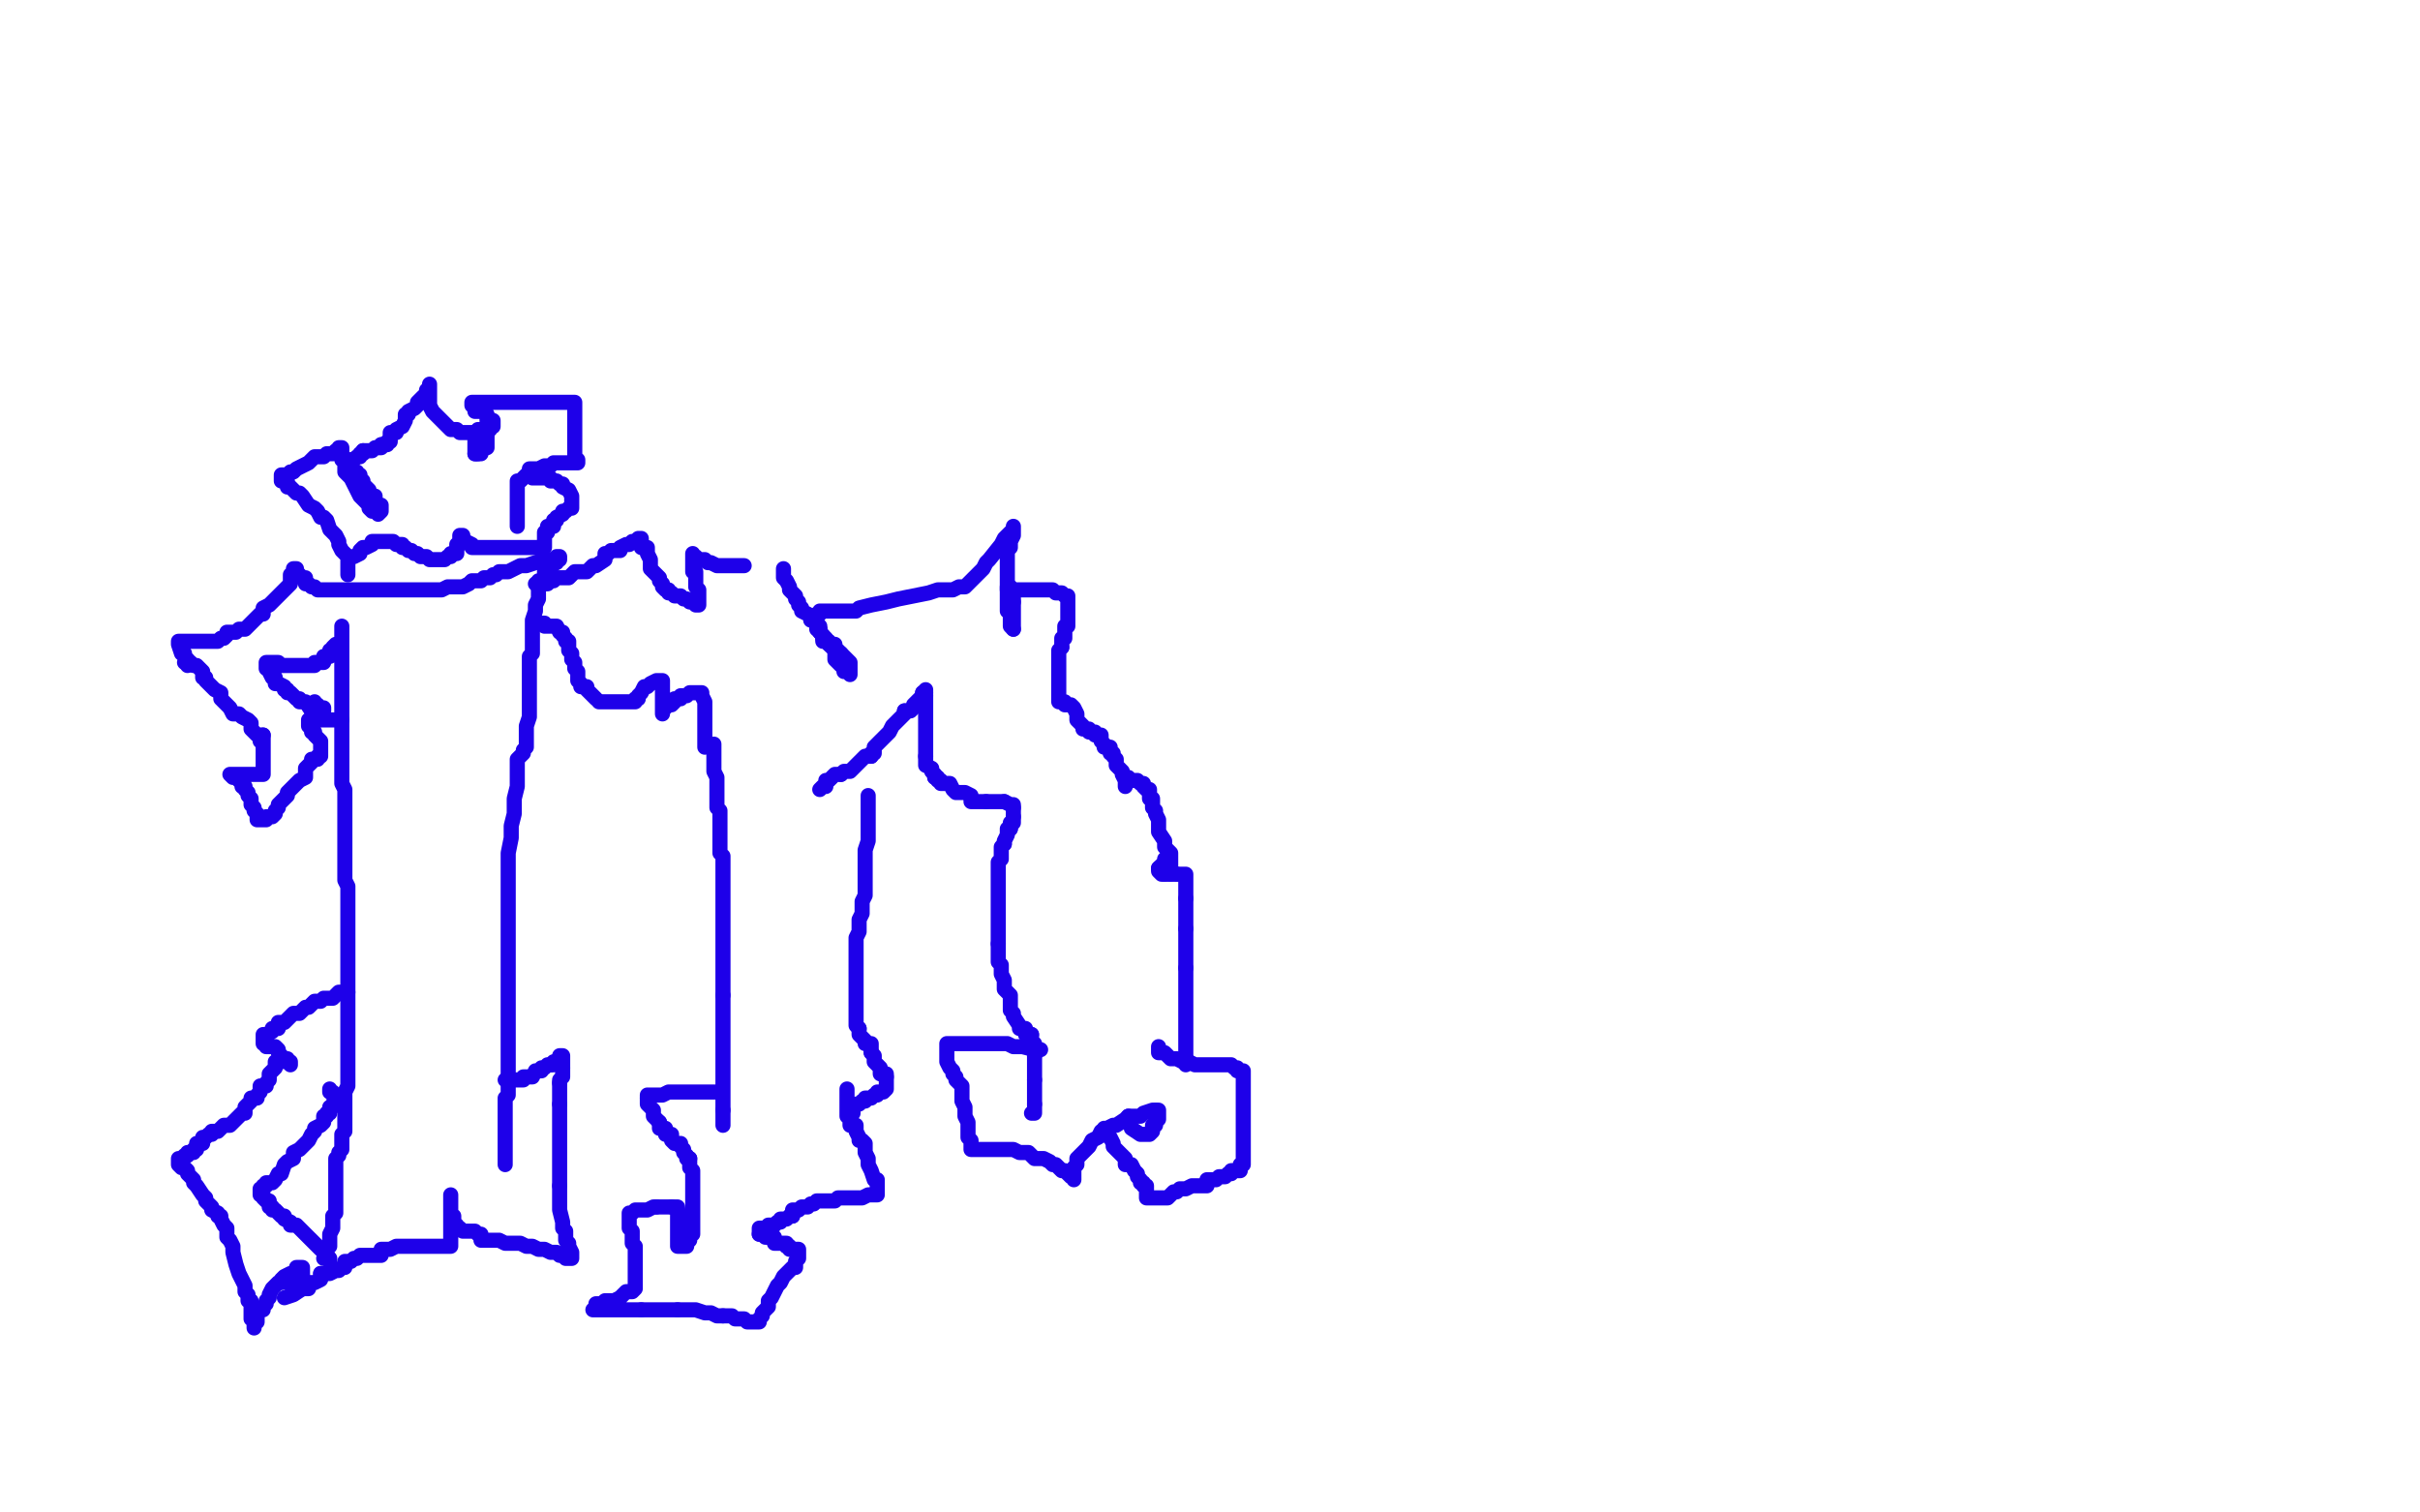 <?xml version="1.0" standalone="no"?>
<!DOCTYPE svg PUBLIC "-//W3C//DTD SVG 1.1//EN"
"http://www.w3.org/Graphics/SVG/1.1/DTD/svg11.dtd">

<svg width="800" height="500" version="1.1" xmlns="http://www.w3.org/2000/svg" xmlns:xlink="http://www.w3.org/1999/xlink" style="stroke-antialiasing: false"><desc>This SVG has been created on https://colorillo.com/</desc><rect x='0' y='0' width='800' height='500' style='fill: rgb(255,255,255); stroke-width:0' /><polyline points="112,299 111,299 111,299 110,299 110,299 109,298 109,298 108,297 108,297 104,297 104,297 103,295 102,295 101,295 101,294" style="fill: none; stroke: #c39e00; stroke-width: 15; stroke-linejoin: round; stroke-linecap: round; stroke-antialiasing: false; stroke-antialias: 0; opacity: 1.0"/>
<polyline points="101,294 100,294 100,293 99,292 97,292 95,290" style="fill: none; stroke: #c39e00; stroke-width: 15; stroke-linejoin: round; stroke-linecap: round; stroke-antialiasing: false; stroke-antialias: 0; opacity: 1.0"/>
<polyline points="116,316 114,317 114,317 115,320 115,320 117,323 117,323 118,324 118,324 119,325 119,324 118,319 115,313 107,296 104,291" style="fill: none; stroke: #ffffff; stroke-width: 15; stroke-linejoin: round; stroke-linecap: round; stroke-antialiasing: false; stroke-antialias: 0; opacity: 1.0"/>
<polyline points="99,291 99,293 99,295 99,293 95,287 89,277" style="fill: none; stroke: #ffffff; stroke-width: 15; stroke-linejoin: round; stroke-linecap: round; stroke-antialiasing: false; stroke-antialias: 0; opacity: 1.0"/>
<polyline points="104,291 101,288 99,286 99,287 99,291" style="fill: none; stroke: #ffffff; stroke-width: 15; stroke-linejoin: round; stroke-linecap: round; stroke-antialiasing: false; stroke-antialias: 0; opacity: 1.0"/>
<polyline points="89,277 83,270 78,265 76,262 76,264 76,266 78,270 80,274 82,278 84,282 85,285 86,287 87,288" style="fill: none; stroke: #ffffff; stroke-width: 15; stroke-linejoin: round; stroke-linecap: round; stroke-antialiasing: false; stroke-antialias: 0; opacity: 1.0"/>
<polyline points="92,288 92,290 93,293 94,295 94,296 95,296" style="fill: none; stroke: #ffffff; stroke-width: 15; stroke-linejoin: round; stroke-linecap: round; stroke-antialiasing: false; stroke-antialias: 0; opacity: 1.0"/>
<polyline points="87,288 87,287 89,285 89,284 91,284 91,285 92,288" style="fill: none; stroke: #ffffff; stroke-width: 15; stroke-linejoin: round; stroke-linecap: round; stroke-antialiasing: false; stroke-antialias: 0; opacity: 1.0"/>
<polyline points="95,296 96,298 97,298 97,300 98,300 99,300 100,300 101,300 102,300 103,300 104,300 105,300 106,300 107,300 108,299" style="fill: none; stroke: #ffffff; stroke-width: 15; stroke-linejoin: round; stroke-linecap: round; stroke-antialiasing: false; stroke-antialias: 0; opacity: 1.0"/>
<polyline points="114,298 114,297 114,296 114,295 114,294 114,293 114,292" style="fill: none; stroke: #ffffff; stroke-width: 15; stroke-linejoin: round; stroke-linecap: round; stroke-antialiasing: false; stroke-antialias: 0; opacity: 1.0"/>
<polyline points="108,299 109,299 110,299 112,299 113,298 114,298" style="fill: none; stroke: #ffffff; stroke-width: 15; stroke-linejoin: round; stroke-linecap: round; stroke-antialiasing: false; stroke-antialias: 0; opacity: 1.0"/>
<polyline points="114,292 114,291 115,291 115,292 115,293 115,295 115,296 115,297 115,298 115,300" style="fill: none; stroke: #ffffff; stroke-width: 15; stroke-linejoin: round; stroke-linecap: round; stroke-antialiasing: false; stroke-antialias: 0; opacity: 1.0"/>
<polyline points="106,302 104,297" style="fill: none; stroke: #ffffff; stroke-width: 15; stroke-linejoin: round; stroke-linecap: round; stroke-antialiasing: false; stroke-antialias: 0; opacity: 1.0"/>
<polyline points="115,300 113,301 112,302 111,302 110,302 109,302 108,302 106,302" style="fill: none; stroke: #ffffff; stroke-width: 15; stroke-linejoin: round; stroke-linecap: round; stroke-antialiasing: false; stroke-antialias: 0; opacity: 1.0"/>
<polyline points="86,245 87,243 87,243 85,243 85,243 84,242 84,242 83,241 83,241 83,239 83,239 82,238 82,238 80,237 79,236 77,236 76,234 75,233 74,232 73,231 73,229 71,228 70,227 69,226 68,225 68,224 67,224 67,222 66,221 65,220 64,220 63,219 61,219" style="fill: none; stroke: #1e00e9; stroke-width: 5; stroke-linejoin: round; stroke-linecap: round; stroke-antialiasing: false; stroke-antialias: 0; opacity: 1.0"/>
<polyline points="105,237 105,236 105,236 103,235 103,235 101,232 101,232 99,232 99,231 98,231 97,230 96,229 95,229 95,228 94,228 94,227 92,226 91,226 91,224 90,224 89,222 89,221 88,221 88,219 89,219 90,219 91,219 92,219 93,220 95,220 96,220 97,220 98,220 99,220 100,220 101,220 102,220 103,220 104,220 104,219 106,219 107,219 107,217 108,217 109,217 109,215 110,215 110,214 111,213 112,213 113,212 113,210 113,209 113,208 113,207 113,208 113,209 113,210 113,211 113,212 113,213 113,214 113,215 113,216 113,217 113,218 113,220 113,221 113,222 113,223 113,224 113,225 113,226 113,227 113,228 113,230 113,231 113,232 113,233 113,234 113,235 113,237 113,238 113,239 113,240 113,241 113,242 113,243 113,246 113,247 113,249 113,251 113,253 113,254 113,255 113,256 113,257 113,258 113,259 114,261 114,262 114,263 114,265 114,267 114,268 114,270 114,271 114,273 114,274 114,276 114,277 114,278 114,280 114,282 114,285 114,287 114,289 114,291 115,293 115,295 115,296 115,297 115,298 115,299 115,300 115,302 115,304 115,306 115,308 115,310 115,314 115,315 115,316 115,318 115,320 115,322 115,323 115,325 115,327 115,328 115,330 115,332 115,334 115,336 115,337 115,340 115,341 115,343 115,345 115,347 115,349 115,351 115,353 115,355 115,358 115,359 114,361 114,363 114,365 114,366 114,367 114,369 114,371 114,372 114,374 113,375 113,376 113,377 113,378 113,380 112,381 112,382 111,383 111,385 111,386 111,387 111,388 111,390 111,392 111,394 111,397 111,399 111,401 110,402 110,404 110,406 109,408 109,409 109,410 109,411 109,412 108,413 108,414 108,415 108,416 107,416" style="fill: none; stroke: #1e00e9; stroke-width: 5; stroke-linejoin: round; stroke-linecap: round; stroke-antialiasing: false; stroke-antialias: 0; opacity: 1.0"/>
<polyline points="62,220 62,219 62,219 62,218 62,218 61,217 61,217 61,216 61,216 60,216 60,216 59,213 59,212 60,212 61,212 62,212 63,212 64,212 65,212 66,212 67,212 68,212 69,212 70,212 72,212 73,211 74,211 75,210 75,209 77,209 78,209 79,208 80,208 81,208 82,207 83,206 84,205 85,204 86,203 87,203 87,201 89,200 91,198 92,197 93,196 94,195 95,194 96,193 96,192 96,191 96,190 97,190 97,188 98,188 98,189 99,190 100,191 101,191 101,193 102,193 103,194 104,194 105,195 108,195 109,195 111,195 112,195 113,195 115,195 116,195 117,195 119,195 120,195 122,195 123,195 124,195 126,195 127,195 128,195 129,195 130,195 131,195 132,195 134,195 135,195 136,195 138,195 139,195 141,195 145,195 146,195 148,194 150,194 151,194 153,194 155,193 156,192 158,192 159,192 160,191 161,191 162,191 163,190 164,190 165,189 167,189 168,189 172,187 174,187 177,186 180,185 183,185 184,184 185,184 185,185 184,185 184,186 182,187 182,188 181,188 181,189 180,189 180,190 180,191 179,192 178,192 178,194 178,195 178,196 178,197 178,198 177,200 177,201 177,202 176,205 176,206 176,207 176,208 176,209 176,210 176,211 176,212 176,214 176,216 175,217 175,219 175,221 175,224 175,226 175,228 175,231 175,233 175,235 175,237 174,240 174,241 174,243 174,245 174,247 173,248 173,249 171,251 171,253 171,255 171,257 171,259 171,260 170,264 170,266 170,269 169,273 169,277 168,282 168,287 168,292 168,295 168,299 168,302 168,304 168,306 168,308 168,309 168,311 168,312 168,314 168,316 168,318 168,320 168,322 168,325 168,329 168,332 168,336 168,338 168,339 168,341 168,343 168,345 168,346 168,348 168,349 168,350 168,351 168,352 168,353 168,354 168,355 168,356 168,357 168,358 168,359 168,360 168,361 168,362 167,363 167,364 167,365 167,366 167,367 167,368 167,369 167,370 167,371 167,372 167,373 167,374 167,375 167,376 167,377 167,378 167,379 167,380 167,382 167,383 167,384 167,385 167,384 167,383" style="fill: none; stroke: #1e00e9; stroke-width: 5; stroke-linejoin: round; stroke-linecap: round; stroke-antialiasing: false; stroke-antialias: 0; opacity: 1.0"/>
<polyline points="167,357 168,357 168,357 169,357 169,357 170,357 170,357 171,357 171,357 172,357 172,357 173,357 173,356 174,356 175,356 176,356 177,354 178,354 179,354 179,353 180,353 181,352 182,352" style="fill: none; stroke: #1e00e9; stroke-width: 5; stroke-linejoin: round; stroke-linecap: round; stroke-antialiasing: false; stroke-antialias: 0; opacity: 1.0"/>
<polyline points="185,350 185,349 186,349 186,350 186,351 186,352 186,353" style="fill: none; stroke: #1e00e9; stroke-width: 5; stroke-linejoin: round; stroke-linecap: round; stroke-antialiasing: false; stroke-antialias: 0; opacity: 1.0"/>
<polyline points="185,358 185,359 185,360 185,361 185,363 185,364 185,365" style="fill: none; stroke: #1e00e9; stroke-width: 5; stroke-linejoin: round; stroke-linecap: round; stroke-antialiasing: false; stroke-antialias: 0; opacity: 1.0"/>
<polyline points="186,353 186,354 186,355 186,356 185,357 185,358" style="fill: none; stroke: #1e00e9; stroke-width: 5; stroke-linejoin: round; stroke-linecap: round; stroke-antialiasing: false; stroke-antialias: 0; opacity: 1.0"/>
<polyline points="185,365 185,367 185,368 185,371 185,373 185,376 185,378 185,379 185,381 185,382 185,384 185,385 185,389 185,390 185,392" style="fill: none; stroke: #1e00e9; stroke-width: 5; stroke-linejoin: round; stroke-linecap: round; stroke-antialiasing: false; stroke-antialias: 0; opacity: 1.0"/>
<polyline points="182,352 183,352 183,351 184,351 185,351 185,350" style="fill: none; stroke: #1e00e9; stroke-width: 5; stroke-linejoin: round; stroke-linecap: round; stroke-antialiasing: false; stroke-antialias: 0; opacity: 1.0"/>
<polyline points="185,392 185,393 185,394 185,396 185,398 185,400 186,404 186,406 187,407 187,408 187,410 188,411 188,412 189,414 189,415 189,416 188,416 187,416 187,415 185,415 184,414 182,414 180,413 178,413 176,412 174,412 172,411 171,411 169,411 167,411 165,410 163,410 161,410 160,410 159,410 159,408 158,408 157,407 155,407 153,407 152,406 151,406 151,405 150,405 150,403 150,402 149,402 149,401 149,400 149,399 149,398 149,397 149,396 149,395 149,396 149,397 149,399 149,400 149,401 149,402 149,403 149,404 149,405 149,406 149,407 149,408 149,409 149,411 149,412 148,412 146,412 144,412 139,412 137,412 136,412 135,412 134,412 133,412 131,412 129,413 128,413 127,413 126,413 126,415 124,415 123,415 121,415 120,415 119,415 118,416 117,416 116,417 115,417 114,417 114,419 113,419 112,420 111,420 109,421 108,421 107,421 106,421" style="fill: none; stroke: #1e00e9; stroke-width: 5; stroke-linejoin: round; stroke-linecap: round; stroke-antialiasing: false; stroke-antialias: 0; opacity: 1.0"/>
<polyline points="100,426 97,428 94,429" style="fill: none; stroke: #1e00e9; stroke-width: 5; stroke-linejoin: round; stroke-linecap: round; stroke-antialiasing: false; stroke-antialias: 0; opacity: 1.0"/>
<polyline points="106,421 106,423 104,424 102,424 102,426 100,426" style="fill: none; stroke: #1e00e9; stroke-width: 5; stroke-linejoin: round; stroke-linecap: round; stroke-antialiasing: false; stroke-antialias: 0; opacity: 1.0"/>
<polyline points="109,417 109,416 109,416 108,415 108,415 108,414 108,414 106,413 106,413 105,412 105,412 104,411 104,411 102,409 102,409 101,408 100,407 99,406 98,405 96,405 96,404 94,403 94,402 93,402 92,401 91,400 90,400 90,399 89,399 89,397 88,397 87,396 87,395 86,395 86,394 86,393 87,393 87,392 88,392 88,391 90,391 91,390 92,388 93,388 94,385 95,384 97,383 97,381 99,380 101,378 102,377 103,375 104,374 104,373 106,372 107,371 107,369 108,369 108,368 109,368 109,366 110,366 110,365 111,365 112,365 113,365 113,364 112,364 112,363 111,363 111,362 110,362 110,361 109,361 109,360" style="fill: none; stroke: #1e00e9; stroke-width: 5; stroke-linejoin: round; stroke-linecap: round; stroke-antialiasing: false; stroke-antialias: 0; opacity: 1.0"/>
<polyline points="115,328 114,328 114,328 113,328 112,328 111,329 110,330 109,330 107,330 106,331 104,331 103,332 102,333 101,333 99,335 97,335 96,336 95,337 94,338 93,338 92,338 92,340 90,340 90,341 88,342 87,342 87,343 87,344 87,345 88,345 88,346 90,346 91,346 92,347 92,348 93,349 93,350 95,350 95,351 96,352 96,351" style="fill: none; stroke: #1e00e9; stroke-width: 5; stroke-linejoin: round; stroke-linecap: round; stroke-antialiasing: false; stroke-antialias: 0; opacity: 1.0"/>
<polyline points="94,350 93,350 93,350 93,351 93,351 91,351 91,351 91,353 91,353 90,354 90,354 89,355 89,355 89,356 89,357 88,358 88,359 86,359 86,361 85,362 85,363 83,363 83,364 82,365 81,366 81,368 80,368 79,369 78,370 77,371 76,372 74,372 73,373 72,374 70,374 70,375 69,375 68,376 67,376 67,378 66,378 65,378 65,380 64,380 64,381 62,381 62,382 61,382 60,383 59,383 59,384 59,385 60,386 61,386 62,387 62,388 63,389 64,390 64,391 65,392 67,395 68,396 68,397 69,398 70,399 70,400 72,401 72,402 73,402 73,403 74,405 75,406 75,407 75,408 75,409 76,410 77,412 77,414 78,418 79,421 80,423 81,425 81,427 82,428 82,429 82,430 83,430 83,432 83,433 83,434 83,435 83,436 84,436 84,438 84,439 84,437 85,437 85,435 85,434 85,433 87,433 87,432 88,431 88,430 89,429 89,428 90,426 91,425 92,424 93,424 93,423 94,422 96,421 97,421 98,420 98,419 99,419 100,419 100,420 100,421 100,422 100,423 100,424 100,425 100,426 99,426 98,426 97,425 96,424 95,424 95,423 95,422" style="fill: none; stroke: #1e00e9; stroke-width: 5; stroke-linejoin: round; stroke-linecap: round; stroke-antialiasing: false; stroke-antialias: 0; opacity: 1.0"/>
<polyline points="115,190 115,189 115,189 115,188 115,188 115,187 115,187 115,186 115,186 115,185 115,185 115,184 114,183 113,182 112,180 112,179 111,177 110,176 109,175 108,172 107,171 106,171 105,169 104,168 102,167 100,164 99,163 98,163 97,162 96,161 95,161 95,159 94,159 93,159 93,158 93,157 94,157 95,157 96,156 97,156 98,155 100,154 102,153 103,152 104,151 105,151 107,151 108,150 110,150 111,149 112,149 112,148 113,148 113,149 113,150 113,151 113,152 114,152 114,154 114,156 115,157 116,158 117,160 118,162 119,164 120,165 121,166 122,167 122,168 123,169 125,169 125,170 126,169 126,168 126,167 125,167" style="fill: none; stroke: #1e00e9; stroke-width: 5; stroke-linejoin: round; stroke-linecap: round; stroke-antialiasing: false; stroke-antialias: 0; opacity: 1.0"/>
<polyline points="125,167 124,166 124,165 124,164 122,164 122,162 120,160 120,159 119,158 119,157 118,157 118,156 117,156 116,155 116,154 116,153 116,152" style="fill: none; stroke: #1e00e9; stroke-width: 5; stroke-linejoin: round; stroke-linecap: round; stroke-antialiasing: false; stroke-antialias: 0; opacity: 1.0"/>
<polyline points="120,149 122,149 123,149 124,148 126,148 126,147" style="fill: none; stroke: #1e00e9; stroke-width: 5; stroke-linejoin: round; stroke-linecap: round; stroke-antialiasing: false; stroke-antialias: 0; opacity: 1.0"/>
<polyline points="116,152 117,152 118,151 119,151 119,150 120,150 120,149" style="fill: none; stroke: #1e00e9; stroke-width: 5; stroke-linejoin: round; stroke-linecap: round; stroke-antialiasing: false; stroke-antialias: 0; opacity: 1.0"/>
<polyline points="126,147 128,147 128,146 129,146 129,143 131,143 131,142 133,141 134,139 134,137 135,137 135,136 137,135 138,134 138,133 139,132 140,131 141,131 141,129 142,129 142,127 142,128 142,129 142,130 142,131 142,132 142,133 142,134 143,136 144,137 145,138 146,139 147,140 148,141 149,142 150,142 151,142 152,143 153,143 154,143 155,143 156,143 157,143 158,143 159,143 160,143 161,143 161,144 161,145 161,146 161,148 159,148 159,149" style="fill: none; stroke: #1e00e9; stroke-width: 5; stroke-linejoin: round; stroke-linecap: round; stroke-antialiasing: false; stroke-antialias: 0; opacity: 1.0"/>
<polyline points="158,150 158,149 158,148 158,146" style="fill: none; stroke: #1e00e9; stroke-width: 5; stroke-linejoin: round; stroke-linecap: round; stroke-antialiasing: false; stroke-antialias: 0; opacity: 1.0"/>
<polyline points="159,149 159,150 158,150" style="fill: none; stroke: #1e00e9; stroke-width: 5; stroke-linejoin: round; stroke-linecap: round; stroke-antialiasing: false; stroke-antialias: 0; opacity: 1.0"/>
<polyline points="158,146 159,146 159,145 159,146 159,147 159,148 158,149 157,150" style="fill: none; stroke: #1e00e9; stroke-width: 5; stroke-linejoin: round; stroke-linecap: round; stroke-antialiasing: false; stroke-antialias: 0; opacity: 1.0"/>
<polyline points="157,150 157,149 157,148 157,147 157,146 157,145 157,144 158,143 158,142 159,142 160,142 161,142 162,142 162,141 163,141 163,140 163,139 162,139" style="fill: none; stroke: #1e00e9; stroke-width: 5; stroke-linejoin: round; stroke-linecap: round; stroke-antialiasing: false; stroke-antialias: 0; opacity: 1.0"/>
<polyline points="162,139 161,139 161,137 160,136 159,136 158,136 157,136 157,134 156,134 156,133 157,133 159,133 160,133 161,133 162,133 164,133 166,133 167,133 168,133 169,133 170,133 171,133 172,133 174,133 175,133 176,133 177,133 178,133 179,133 180,133 181,133 182,133 183,133 184,133 185,133 186,133 188,133 189,133 190,133 190,134 190,135 190,136 190,137 190,138 190,139 190,140 190,141 190,142 190,143 190,145 190,146 190,147 190,148 190,150 190,151 191,152 191,153 190,153 189,153 188,153 187,153 186,153 185,153 184,153 183,153 182,154 180,154 178,155 177,155 176,155 175,155 175,157 174,157 173,158 172,159 171,159 171,161 171,162 171,163 171,165 171,166 171,167 171,169 171,172 171,174" style="fill: none; stroke: #1e00e9; stroke-width: 5; stroke-linejoin: round; stroke-linecap: round; stroke-antialiasing: false; stroke-antialias: 0; opacity: 1.0"/>
<polyline points="176,158 177,158 177,158 178,158 178,158 179,158 179,158 180,158 180,158 182,158 182,158 182,159 182,159 184,159 185,160 186,160 186,161 188,162 189,164 189,165 189,166 189,167 189,168 188,168 187,169 186,169 186,170 184,171 184,172 183,172 183,173 183,174 181,174 181,175 181,176 180,176 180,177 180,178 180,179 180,181 179,181 178,181 177,181 176,181 175,181 174,181 173,181 172,181 171,181 170,181 169,181 168,181 166,181 165,181 163,181 162,181 161,181 160,181 159,181 158,181 157,181 156,181 156,180 154,179 153,179 153,177 152,177 152,178 152,179 152,180 151,180 151,182 151,183 149,183 149,184 148,184 147,185 146,185 145,185 144,185 142,185 141,184 140,184 139,184 138,183 137,183 136,182 135,182 134,181 133,181 133,180 132,180 131,180 130,179 129,179 128,179 127,179 126,179 124,179 123,179 123,180 121,181 120,181 119,182 119,183 117,184" style="fill: none; stroke: #1e00e9; stroke-width: 5; stroke-linejoin: round; stroke-linecap: round; stroke-antialiasing: false; stroke-antialias: 0; opacity: 1.0"/>
<polyline points="87,243 87,244 87,244 87,245 87,245 87,246 87,246 87,247 87,247 87,248 87,248 87,249 87,250 87,251 87,252 87,253 87,254 87,255 87,256 86,256 84,256 83,256 82,256 81,256 80,256 79,256 78,256 77,256 76,256 77,257 78,257 79,258 80,259 80,260 81,260 81,261 82,262 82,263 83,264 83,265 83,266 84,267 84,268 85,269 85,270 85,271 86,271 87,271 88,271 88,270 90,270 91,269 91,268 92,267 92,266 93,265 95,263 95,262 96,261 97,260 98,259 99,258 101,257 101,255 101,254 102,253 103,252 103,251 105,251 105,250 106,250 106,247 106,246 106,245 105,244 104,243 104,242 103,242 103,241 103,240 102,240 102,239 102,238 103,238 104,238 105,238 106,238 107,238 108,238 109,238 110,238 111,238 112,238 113,238" style="fill: none; stroke: #1e00e9; stroke-width: 5; stroke-linejoin: round; stroke-linecap: round; stroke-antialiasing: false; stroke-antialias: 0; opacity: 1.0"/>
<polyline points="107,234 107,235 107,235 106,235 106,234 105,234 105,233 104,233 104,232" style="fill: none; stroke: #1e00e9; stroke-width: 5; stroke-linejoin: round; stroke-linecap: round; stroke-antialiasing: false; stroke-antialias: 0; opacity: 1.0"/>
<polyline points="197,231 196,230 196,230 194,228 194,228 194,227 194,227 192,227 192,227 192,226 192,226 191,225 191,225 191,223 191,222 190,221 190,220 190,219 189,218 189,217 189,216 188,215 188,213 188,212 187,212 187,211 186,210 186,209 185,209 184,207 182,207 181,207 180,207 180,206 178,206 177,206 177,205" style="fill: none; stroke: #1e00e9; stroke-width: 5; stroke-linejoin: round; stroke-linecap: round; stroke-antialiasing: false; stroke-antialias: 0; opacity: 1.0"/>
<polyline points="177,193 178,193 178,193 179,193 179,193 180,193 180,193 181,193 181,193 182,192 182,192 183,192 183,192 184,191 184,191 186,191 187,191 188,191 190,189 191,189 192,189 193,189 194,189 196,187 197,187 200,185 200,183 201,183 202,182 203,182 205,182 205,181 207,180 208,180 209,179 210,179 211,178 212,178 212,179 212,180 212,181 214,181 214,182 214,183 215,185 215,188 217,190 218,191 218,192 219,193 219,194 220,195 221,195 221,196 222,196 223,197 224,197 225,197 226,198 227,198 228,199 229,199 230,200 231,200 231,199 231,198 231,197 231,195 230,194 230,193 230,192 230,190 230,189 229,189 229,188 229,187 229,186 229,185 229,184 229,183 229,184 230,184 230,185 231,185 232,185 233,185 234,186 235,186 237,187 238,187 239,187 240,187 241,187 242,187 243,187 244,187 245,187 246,187" style="fill: none; stroke: #1e00e9; stroke-width: 5; stroke-linejoin: round; stroke-linecap: round; stroke-antialiasing: false; stroke-antialias: 0; opacity: 1.0"/>
<polyline points="236,246 236,247 236,247 236,249 236,249 236,250 236,250 236,252 236,252 236,254 236,254 236,255 236,255 237,257 237,258 237,259 237,260 237,261 237,262 237,264 237,265 237,266 237,267 238,268 238,269 238,270 238,272 238,274 238,275 238,278 238,280 238,282 239,283 239,284 239,289 239,291 239,293 239,295 239,297 239,299 239,301 239,302 239,305 239,307 239,309 239,311 239,313 239,316 239,318 239,319 239,321 239,322 239,324 239,328 239,329" style="fill: none; stroke: #1e00e9; stroke-width: 5; stroke-linejoin: round; stroke-linecap: round; stroke-antialiasing: false; stroke-antialias: 0; opacity: 1.0"/>
<polyline points="239,329 239,331 239,333 239,335 239,336 239,338 239,339 239,340 239,341 239,343 239,345 239,347 239,349 239,350 239,351 239,353 239,354 239,356 239,357 239,358 239,359 239,360 239,361 239,363 239,364 239,366 239,367" style="fill: none; stroke: #1e00e9; stroke-width: 5; stroke-linejoin: round; stroke-linecap: round; stroke-antialiasing: false; stroke-antialias: 0; opacity: 1.0"/>
<polyline points="239,367 239,369 239,370 239,371 239,372 239,371" style="fill: none; stroke: #1e00e9; stroke-width: 5; stroke-linejoin: round; stroke-linecap: round; stroke-antialiasing: false; stroke-antialias: 0; opacity: 1.0"/>
<polyline points="237,361 236,361 236,361 235,361 235,361 233,361 233,361 232,361 232,361 231,361 231,361 230,361 230,361 229,361 228,361 227,361 225,361 224,361 223,361 222,361 221,361 219,362 218,362 216,362 215,362 214,362 214,363" style="fill: none; stroke: #1e00e9; stroke-width: 5; stroke-linejoin: round; stroke-linecap: round; stroke-antialiasing: false; stroke-antialias: 0; opacity: 1.0"/>
<polyline points="218,371 218,373 220,373 220,375 222,375 222,377 223,378 225,378 225,379 226,380 226,381 227,382 227,383 228,383" style="fill: none; stroke: #1e00e9; stroke-width: 5; stroke-linejoin: round; stroke-linecap: round; stroke-antialiasing: false; stroke-antialias: 0; opacity: 1.0"/>
<polyline points="214,363 214,364 214,365 216,367 216,369 217,370 218,371" style="fill: none; stroke: #1e00e9; stroke-width: 5; stroke-linejoin: round; stroke-linecap: round; stroke-antialiasing: false; stroke-antialias: 0; opacity: 1.0"/>
<polyline points="228,383 228,385 228,386 229,387 229,388 229,390 229,391 229,392 229,393 229,394 229,396 229,397 229,399 229,400 229,402 229,403 229,406 229,408 228,408 228,410 227,411 227,412 225,412 224,412 224,409 224,408 224,406 224,405 224,404 224,402 224,401 224,400" style="fill: none; stroke: #1e00e9; stroke-width: 5; stroke-linejoin: round; stroke-linecap: round; stroke-antialiasing: false; stroke-antialias: 0; opacity: 1.0"/>
<polyline points="222,399 221,399 220,399 219,399 218,399 217,399" style="fill: none; stroke: #1e00e9; stroke-width: 5; stroke-linejoin: round; stroke-linecap: round; stroke-antialiasing: false; stroke-antialias: 0; opacity: 1.0"/>
<polyline points="224,400 224,399 223,399 222,399" style="fill: none; stroke: #1e00e9; stroke-width: 5; stroke-linejoin: round; stroke-linecap: round; stroke-antialiasing: false; stroke-antialias: 0; opacity: 1.0"/>
<polyline points="217,399 216,399 214,400 213,400 212,400 210,400 209,401 208,401 208,402 208,403 208,404 208,405 208,406 209,407 209,408 209,409 209,410 209,411 210,412 210,413 210,415 210,416 210,417 210,418 210,419 210,420 210,421 210,422 210,424 210,425 210,426 209,427 207,427 206,428 205,429 203,430 202,430 200,430 199,431 198,431 197,431 197,433 196,433 197,433 198,433 199,433 200,433 201,433 202,433 204,433 206,433 207,433 208,433 210,433 212,433" style="fill: none; stroke: #1e00e9; stroke-width: 5; stroke-linejoin: round; stroke-linecap: round; stroke-antialiasing: false; stroke-antialias: 0; opacity: 1.0"/>
<polyline points="224,433 226,433 228,433 230,433 233,434 235,434 237,435 239,435" style="fill: none; stroke: #1e00e9; stroke-width: 5; stroke-linejoin: round; stroke-linecap: round; stroke-antialiasing: false; stroke-antialias: 0; opacity: 1.0"/>
<polyline points="212,433 214,433 215,433 217,433 218,433 220,433 222,433 224,433" style="fill: none; stroke: #1e00e9; stroke-width: 5; stroke-linejoin: round; stroke-linecap: round; stroke-antialiasing: false; stroke-antialias: 0; opacity: 1.0"/>
<polyline points="239,435 240,435 242,435 243,436 244,436 246,436 247,437 248,437 249,437 250,437 251,437 251,436 252,435 252,434 254,432 254,430 255,429 256,427 257,425 258,424 259,422 260,421 262,419 263,419 263,417 264,416 264,415 264,414 264,413 263,413 262,413 261,413 261,412 260,412" style="fill: none; stroke: #1e00e9; stroke-width: 5; stroke-linejoin: round; stroke-linecap: round; stroke-antialiasing: false; stroke-antialias: 0; opacity: 1.0"/>
<polyline points="254,409 253,409 252,408 251,408" style="fill: none; stroke: #1e00e9; stroke-width: 5; stroke-linejoin: round; stroke-linecap: round; stroke-antialiasing: false; stroke-antialias: 0; opacity: 1.0"/>
<polyline points="260,412 260,411 258,411 257,411 256,411 256,409 255,409 254,409" style="fill: none; stroke: #1e00e9; stroke-width: 5; stroke-linejoin: round; stroke-linecap: round; stroke-antialiasing: false; stroke-antialias: 0; opacity: 1.0"/>
<polyline points="251,408 251,407 251,406 252,406" style="fill: none; stroke: #1e00e9; stroke-width: 5; stroke-linejoin: round; stroke-linecap: round; stroke-antialiasing: false; stroke-antialias: 0; opacity: 1.0"/>
<polyline points="256,405 257,404 258,404 258,403 260,403 261,402 262,402" style="fill: none; stroke: #1e00e9; stroke-width: 5; stroke-linejoin: round; stroke-linecap: round; stroke-antialiasing: false; stroke-antialias: 0; opacity: 1.0"/>
<polyline points="252,406 253,406 254,406 254,405 256,405" style="fill: none; stroke: #1e00e9; stroke-width: 5; stroke-linejoin: round; stroke-linecap: round; stroke-antialiasing: false; stroke-antialias: 0; opacity: 1.0"/>
<polyline points="262,402 262,400 263,400 264,400 265,399 267,399 268,398 269,398 270,397 271,397 272,397 273,397 274,397 275,397 276,397 277,396 278,396 279,396 280,396 281,396 283,396 284,396 285,396 287,395 288,395 289,395 290,395 290,394 290,393 290,392 290,391 290,390 289,390 288,387 287,385 287,383 286,381 286,380 286,378 285,377 284,377 284,376 283,374 283,373 283,372 281,372 281,371 281,370 281,369 280,368 280,367 280,366 280,364 280,363 280,362 280,361 280,360 280,361 280,362 280,363 280,364 280,365 280,366 280,367 280,368 280,369 281,369 281,368 282,368 282,366 283,365 284,365 285,364 286,364 286,363 287,363 288,363 289,362 290,362 290,361 291,361 292,361 293,360 293,359 293,358 293,357 293,356" style="fill: none; stroke: #1e00e9; stroke-width: 5; stroke-linejoin: round; stroke-linecap: round; stroke-antialiasing: false; stroke-antialias: 0; opacity: 1.0"/>
<polyline points="288,348 288,346 288,345 286,345 286,344 284,342 284,341 284,340" style="fill: none; stroke: #1e00e9; stroke-width: 5; stroke-linejoin: round; stroke-linecap: round; stroke-antialiasing: false; stroke-antialias: 0; opacity: 1.0"/>
<polyline points="293,356 293,355 291,355 291,354 291,353 289,351 289,349 288,348" style="fill: none; stroke: #1e00e9; stroke-width: 5; stroke-linejoin: round; stroke-linecap: round; stroke-antialiasing: false; stroke-antialias: 0; opacity: 1.0"/>
<polyline points="284,340 283,339 283,338 283,336 283,335 283,333 283,332 283,331 283,329 283,328 283,326 283,325 283,323 283,321 283,319 283,317 283,316 283,314 283,313 283,312 283,310 284,308 284,306 284,305 284,304 285,302 285,300 285,298 286,296 286,295 286,292 286,287 286,284 286,281 287,278 287,277 287,275 287,273 287,272 287,271 287,269 287,268 287,267 287,266 287,265 287,264 287,263" style="fill: none; stroke: #1e00e9; stroke-width: 5; stroke-linejoin: round; stroke-linecap: round; stroke-antialiasing: false; stroke-antialias: 0; opacity: 1.0"/>
<polyline points="233,247 233,246 233,246 233,245 233,245 233,243 233,243 233,242 233,242 233,241 233,241 233,240 233,240 233,239 233,239 233,237 233,236 233,235 233,234 233,233 233,232 232,230 232,229 231,229 230,229 228,229 227,230 226,230 225,230 225,231 223,231 223,232 222,233 220,233 220,234 219,234 219,235 219,236 219,235 219,234 219,233 219,232 219,231 219,230 219,229 219,228 219,227 219,226 219,225 218,225 217,225 215,226 214,227 213,227 212,229 211,230 211,231 210,231 210,232 209,232 208,232 207,232 206,232 205,232 204,232 203,232 202,232 201,232 200,232 199,232 198,232" style="fill: none; stroke: #1e00e9; stroke-width: 5; stroke-linejoin: round; stroke-linecap: round; stroke-antialiasing: false; stroke-antialias: 0; opacity: 1.0"/>
<polyline points="278,256 279,255 281,255 282,254 284,252 285,251 286,250 288,250" style="fill: none; stroke: #1e00e9; stroke-width: 5; stroke-linejoin: round; stroke-linecap: round; stroke-antialiasing: false; stroke-antialias: 0; opacity: 1.0"/>
<polyline points="271,261 272,260 272,260 273,260 273,260 273,258 273,258 274,258 274,258 276,256 276,256 278,256 278,256" style="fill: none; stroke: #1e00e9; stroke-width: 5; stroke-linejoin: round; stroke-linecap: round; stroke-antialiasing: false; stroke-antialias: 0; opacity: 1.0"/>
<polyline points="288,250 288,249 289,249 289,247 290,246 292,244 293,243 294,242 295,240 296,239 297,238 299,236 299,235" style="fill: none; stroke: #1e00e9; stroke-width: 5; stroke-linejoin: round; stroke-linecap: round; stroke-antialiasing: false; stroke-antialias: 0; opacity: 1.0"/>
<polyline points="309,257 310,257 310,258 311,258 311,259 313,259 314,259 315,261 316,262 318,262 319,262 321,263 321,265 323,265 325,265 326,265" style="fill: none; stroke: #1e00e9; stroke-width: 5; stroke-linejoin: round; stroke-linecap: round; stroke-antialiasing: false; stroke-antialias: 0; opacity: 1.0"/>
<polyline points="305,229 306,229" style="fill: none; stroke: #1e00e9; stroke-width: 5; stroke-linejoin: round; stroke-linecap: round; stroke-antialiasing: false; stroke-antialias: 0; opacity: 1.0"/>
<polyline points="299,235 301,235 302,234 302,233 304,231 305,230 305,229" style="fill: none; stroke: #1e00e9; stroke-width: 5; stroke-linejoin: round; stroke-linecap: round; stroke-antialiasing: false; stroke-antialias: 0; opacity: 1.0"/>
<polyline points="326,265 327,265 328,265 329,265 330,265 331,265 332,265" style="fill: none; stroke: #1e00e9; stroke-width: 5; stroke-linejoin: round; stroke-linecap: round; stroke-antialiasing: false; stroke-antialias: 0; opacity: 1.0"/>
<polyline points="306,229 306,228 306,229 306,230" style="fill: none; stroke: #1e00e9; stroke-width: 5; stroke-linejoin: round; stroke-linecap: round; stroke-antialiasing: false; stroke-antialias: 0; opacity: 1.0"/>
<polyline points="332,265 334,266 335,266 335,267" style="fill: none; stroke: #1e00e9; stroke-width: 5; stroke-linejoin: round; stroke-linecap: round; stroke-antialiasing: false; stroke-antialias: 0; opacity: 1.0"/>
<polyline points="306,230 306,231 306,232 306,233 306,234 306,235 306,237 306,238 306,239 306,240 306,241 306,242 306,244 306,245 306,246 306,247 306,248 306,249 306,250" style="fill: none; stroke: #1e00e9; stroke-width: 5; stroke-linejoin: round; stroke-linecap: round; stroke-antialiasing: false; stroke-antialias: 0; opacity: 1.0"/>
<polyline points="335,267 335,268 335,269 335,270" style="fill: none; stroke: #1e00e9; stroke-width: 5; stroke-linejoin: round; stroke-linecap: round; stroke-antialiasing: false; stroke-antialias: 0; opacity: 1.0"/>
<polyline points="306,250 306,252 306,253 308,254 308,255 309,256 309,257" style="fill: none; stroke: #1e00e9; stroke-width: 5; stroke-linejoin: round; stroke-linecap: round; stroke-antialiasing: false; stroke-antialias: 0; opacity: 1.0"/>
<polyline points="334,274 333,274 333,275 333,276 332,278 332,279" style="fill: none; stroke: #1e00e9; stroke-width: 5; stroke-linejoin: round; stroke-linecap: round; stroke-antialiasing: false; stroke-antialias: 0; opacity: 1.0"/>
<polyline points="335,270 335,271 335,272 334,272 334,273 334,274" style="fill: none; stroke: #1e00e9; stroke-width: 5; stroke-linejoin: round; stroke-linecap: round; stroke-antialiasing: false; stroke-antialias: 0; opacity: 1.0"/>
<polyline points="332,279 331,280 331,281 331,282 331,283 331,284 330,285 330,286 330,287 330,288 330,289 330,291 330,292 330,294 330,295 330,296 330,298 330,299 330,300 330,302 330,304 330,305 330,307 330,309 330,311 330,312" style="fill: none; stroke: #1e00e9; stroke-width: 5; stroke-linejoin: round; stroke-linecap: round; stroke-antialiasing: false; stroke-antialias: 0; opacity: 1.0"/>
<polyline points="330,312 330,314 330,316 330,318 331,319 331,321 331,322 332,324 332,325 332,327 334,329 334,330 334,331 334,332 334,334 335,335 335,336 337,339 337,340 339,340 339,341 339,342 341,342" style="fill: none; stroke: #1e00e9; stroke-width: 5; stroke-linejoin: round; stroke-linecap: round; stroke-antialiasing: false; stroke-antialias: 0; opacity: 1.0"/>
<polyline points="342,349 342,350 342,351 342,353 342,354 342,356 342,357" style="fill: none; stroke: #1e00e9; stroke-width: 5; stroke-linejoin: round; stroke-linecap: round; stroke-antialiasing: false; stroke-antialias: 0; opacity: 1.0"/>
<polyline points="341,342 341,343 341,344 342,345 342,346 342,347 342,348 342,349" style="fill: none; stroke: #1e00e9; stroke-width: 5; stroke-linejoin: round; stroke-linecap: round; stroke-antialiasing: false; stroke-antialias: 0; opacity: 1.0"/>
<polyline points="342,357 342,358 342,359 342,361 342,362 342,363 342,365" style="fill: none; stroke: #1e00e9; stroke-width: 5; stroke-linejoin: round; stroke-linecap: round; stroke-antialiasing: false; stroke-antialias: 0; opacity: 1.0"/>
<polyline points="342,365 342,367 342,368 341,368" style="fill: none; stroke: #1e00e9; stroke-width: 5; stroke-linejoin: round; stroke-linecap: round; stroke-antialiasing: false; stroke-antialias: 0; opacity: 1.0"/>
<polyline points="259,188 259,189 259,189 259,190 259,190 259,191 259,191 260,192 260,192 261,194 261,194 261,195 262,196 263,197 263,198 264,199 264,200 265,201 265,202 267,203 268,204 268,205 270,205 270,206 271,207 271,208 271,209 272,210 273,211 274,213 275,214 276,215 276,216 276,218 277,219 278,220 279,220 279,222 281,222 281,223 281,222 281,221 281,219 280,218 279,217 278,216" style="fill: none; stroke: #1e00e9; stroke-width: 5; stroke-linejoin: round; stroke-linecap: round; stroke-antialiasing: false; stroke-antialias: 0; opacity: 1.0"/>
<polyline points="272,211 272,210 271,209 271,208" style="fill: none; stroke: #1e00e9; stroke-width: 5; stroke-linejoin: round; stroke-linecap: round; stroke-antialiasing: false; stroke-antialias: 0; opacity: 1.0"/>
<polyline points="278,216 277,215 276,214 276,213 274,213 274,212 272,212 272,211" style="fill: none; stroke: #1e00e9; stroke-width: 5; stroke-linejoin: round; stroke-linecap: round; stroke-antialiasing: false; stroke-antialias: 0; opacity: 1.0"/>
<polyline points="271,208 270,208 270,207 270,206 270,205 270,204 270,203 271,203 271,202 273,202 275,202 276,202 277,202 278,202 279,202 280,202 281,202 283,202 284,201 288,200 293,199 297,198 302,197 307,196 310,195 313,195 315,195 317,194 319,194 320,193 321,192 322,191 323,190 324,189 325,188 326,186 327,185 331,180 332,178 334,176 335,175 335,174 335,175 335,176 335,177 334,179 334,180 334,181 333,182 333,184 333,185 333,186 333,187 333,188 333,189 333,191 333,192 333,193 333,194 333,195 333,196 333,197 333,198 333,199 333,200 333,201 333,202 334,202 334,203 334,204 334,205 334,206 334,207 335,208" style="fill: none; stroke: #1e00e9; stroke-width: 5; stroke-linejoin: round; stroke-linecap: round; stroke-antialiasing: false; stroke-antialias: 0; opacity: 1.0"/>
<polyline points="335,199 335,198 335,197 335,196 335,195 333,195 333,194 334,194 335,195 336,195 337,195 338,195 339,195 340,195 342,195 345,195 346,195 348,195 349,196 350,196 351,196 352,197 353,197 353,198 353,199 353,200 353,201 353,202 353,203 353,204 353,205 353,206 353,207 352,207 352,209 352,210 352,211 351,211 351,212 351,213 351,214" style="fill: none; stroke: #1e00e9; stroke-width: 5; stroke-linejoin: round; stroke-linecap: round; stroke-antialiasing: false; stroke-antialias: 0; opacity: 1.0"/>
<polyline points="335,208 335,207 335,205 335,203 335,202 335,201 335,200 335,199" style="fill: none; stroke: #1e00e9; stroke-width: 5; stroke-linejoin: round; stroke-linecap: round; stroke-antialiasing: false; stroke-antialias: 0; opacity: 1.0"/>
<polyline points="351,214 350,215 350,217 350,218 350,219 350,220 350,221 350,222 350,224 350,225 350,226 350,227 350,229 350,230 350,231 350,232 352,232 352,233 354,233 355,234 356,236 356,238 357,239 358,240 358,241 360,241 360,242 362,242 362,243 364,243 364,245 365,246 365,247 367,247 367,248 367,249 368,249 368,250 369,251 369,253 370,254 371,255 371,256 372,258 372,259 372,260" style="fill: none; stroke: #1e00e9; stroke-width: 5; stroke-linejoin: round; stroke-linecap: round; stroke-antialiasing: false; stroke-antialias: 0; opacity: 1.0"/>
<polyline points="344,347 342,347 342,347 338,346 338,346 335,346 335,346 333,345 333,345 331,345 331,345 329,345 329,345 327,345 327,345 325,345 323,345 321,345 320,345 319,345 317,345 316,345 315,345 313,345 313,346 313,347 313,349 313,350 313,351 314,353 315,354 315,355 316,356 316,357 317,358 318,359 318,361 318,362 318,364 319,366 319,368 319,369 320,371 320,372 320,373 320,374 320,376 321,377 321,378 321,379 321,380 322,380 323,380 324,380 325,380 326,380 327,380 328,380 330,380 331,380 332,380 334,380 335,380 337,381 339,381 340,381 342,383 343,383 345,383 347,384 348,385 349,385 350,386 351,387 352,387 353,388 354,389 355,389 355,390 355,389 355,388 355,387 355,386 356,385 356,384 356,383 357,382 359,380 360,379 361,377 363,376 364,374 366,373 368,372 369,372 372,370 373,369" style="fill: none; stroke: #1e00e9; stroke-width: 5; stroke-linejoin: round; stroke-linecap: round; stroke-antialiasing: false; stroke-antialias: 0; opacity: 1.0"/>
<polyline points="382,367 383,367 383,368 383,369 383,370 382,371 382,372 381,372 381,374 380,375 379,375 378,375 377,375 374,373" style="fill: none; stroke: #1e00e9; stroke-width: 5; stroke-linejoin: round; stroke-linecap: round; stroke-antialiasing: false; stroke-antialias: 0; opacity: 1.0"/>
<polyline points="373,369 375,369 377,369 378,368 381,367 382,367" style="fill: none; stroke: #1e00e9; stroke-width: 5; stroke-linejoin: round; stroke-linecap: round; stroke-antialiasing: false; stroke-antialias: 0; opacity: 1.0"/>
<polyline points="365,373 365,374 365,374 365,375 367,376 368,378 368,379 369,380 370,381 371,382 372,383 372,384 372,385 374,385 375,387 376,388 376,389 377,390 377,391 378,391 378,392 379,392 379,394 379,395 379,396 380,396 381,396 382,396 383,396 384,396 385,396 386,396 388,394 389,394 390,393 392,393 394,392 395,392 396,392 398,392 399,392 399,390 401,390 402,390 403,389 404,389 405,389 406,388 407,388 407,387 409,387 410,387 410,385 411,385 411,384 411,383 411,382 411,378 411,376 411,374 411,371 411,364 411,362 411,360 411,359 411,358 411,357 411,355 411,354 409,354 409,353 408,353 407,352 406,352 405,352 404,352 403,352 402,352 401,352 400,352 398,352 397,352 395,352 393,351" style="fill: none; stroke: #1e00e9; stroke-width: 5; stroke-linejoin: round; stroke-linecap: round; stroke-antialiasing: false; stroke-antialias: 0; opacity: 1.0"/>
<polyline points="393,351 391,351 389,350 387,350 386,349 385,348 383,348 383,347 383,346" style="fill: none; stroke: #1e00e9; stroke-width: 5; stroke-linejoin: round; stroke-linecap: round; stroke-antialiasing: false; stroke-antialias: 0; opacity: 1.0"/>
<polyline points="392,352 392,351 392,351 392,347 392,347 392,345 392,345 392,342 392,342 392,339 392,339 392,336 392,336 392,334 392,334 392,332 392,330 392,328 392,326 392,324 392,322 392,320" style="fill: none; stroke: #1e00e9; stroke-width: 5; stroke-linejoin: round; stroke-linecap: round; stroke-antialiasing: false; stroke-antialias: 0; opacity: 1.0"/>
<polyline points="392,320 392,318 392,316 392,314 392,313 392,311 392,309 392,307" style="fill: none; stroke: #1e00e9; stroke-width: 5; stroke-linejoin: round; stroke-linecap: round; stroke-antialiasing: false; stroke-antialias: 0; opacity: 1.0"/>
<polyline points="392,307 392,305 392,304 392,302 392,300 392,298 392,297" style="fill: none; stroke: #1e00e9; stroke-width: 5; stroke-linejoin: round; stroke-linecap: round; stroke-antialiasing: false; stroke-antialias: 0; opacity: 1.0"/>
<polyline points="392,297 392,295 392,293 392,291 392,290 392,289 391,289 390,289 389,289" style="fill: none; stroke: #1e00e9; stroke-width: 5; stroke-linejoin: round; stroke-linecap: round; stroke-antialiasing: false; stroke-antialias: 0; opacity: 1.0"/>
<polyline points="385,289 384,289 383,288 383,287" style="fill: none; stroke: #1e00e9; stroke-width: 5; stroke-linejoin: round; stroke-linecap: round; stroke-antialiasing: false; stroke-antialias: 0; opacity: 1.0"/>
<polyline points="389,289 388,289 387,289 386,289 385,289" style="fill: none; stroke: #1e00e9; stroke-width: 5; stroke-linejoin: round; stroke-linecap: round; stroke-antialiasing: false; stroke-antialias: 0; opacity: 1.0"/>
<polyline points="383,287 384,286 385,285 385,284 386,284 387,286 387,287 387,288 387,289 387,288 387,287 387,286 387,285 387,284 387,283 387,282 385,280 385,278 383,275 383,273 383,271 382,269 382,268 381,267 381,264 380,264 380,262 380,261 379,261 378,260 378,259 377,259 376,258 374,258 373,258 373,257" style="fill: none; stroke: #1e00e9; stroke-width: 5; stroke-linejoin: round; stroke-linecap: round; stroke-antialiasing: false; stroke-antialias: 0; opacity: 1.0"/>
</svg>
